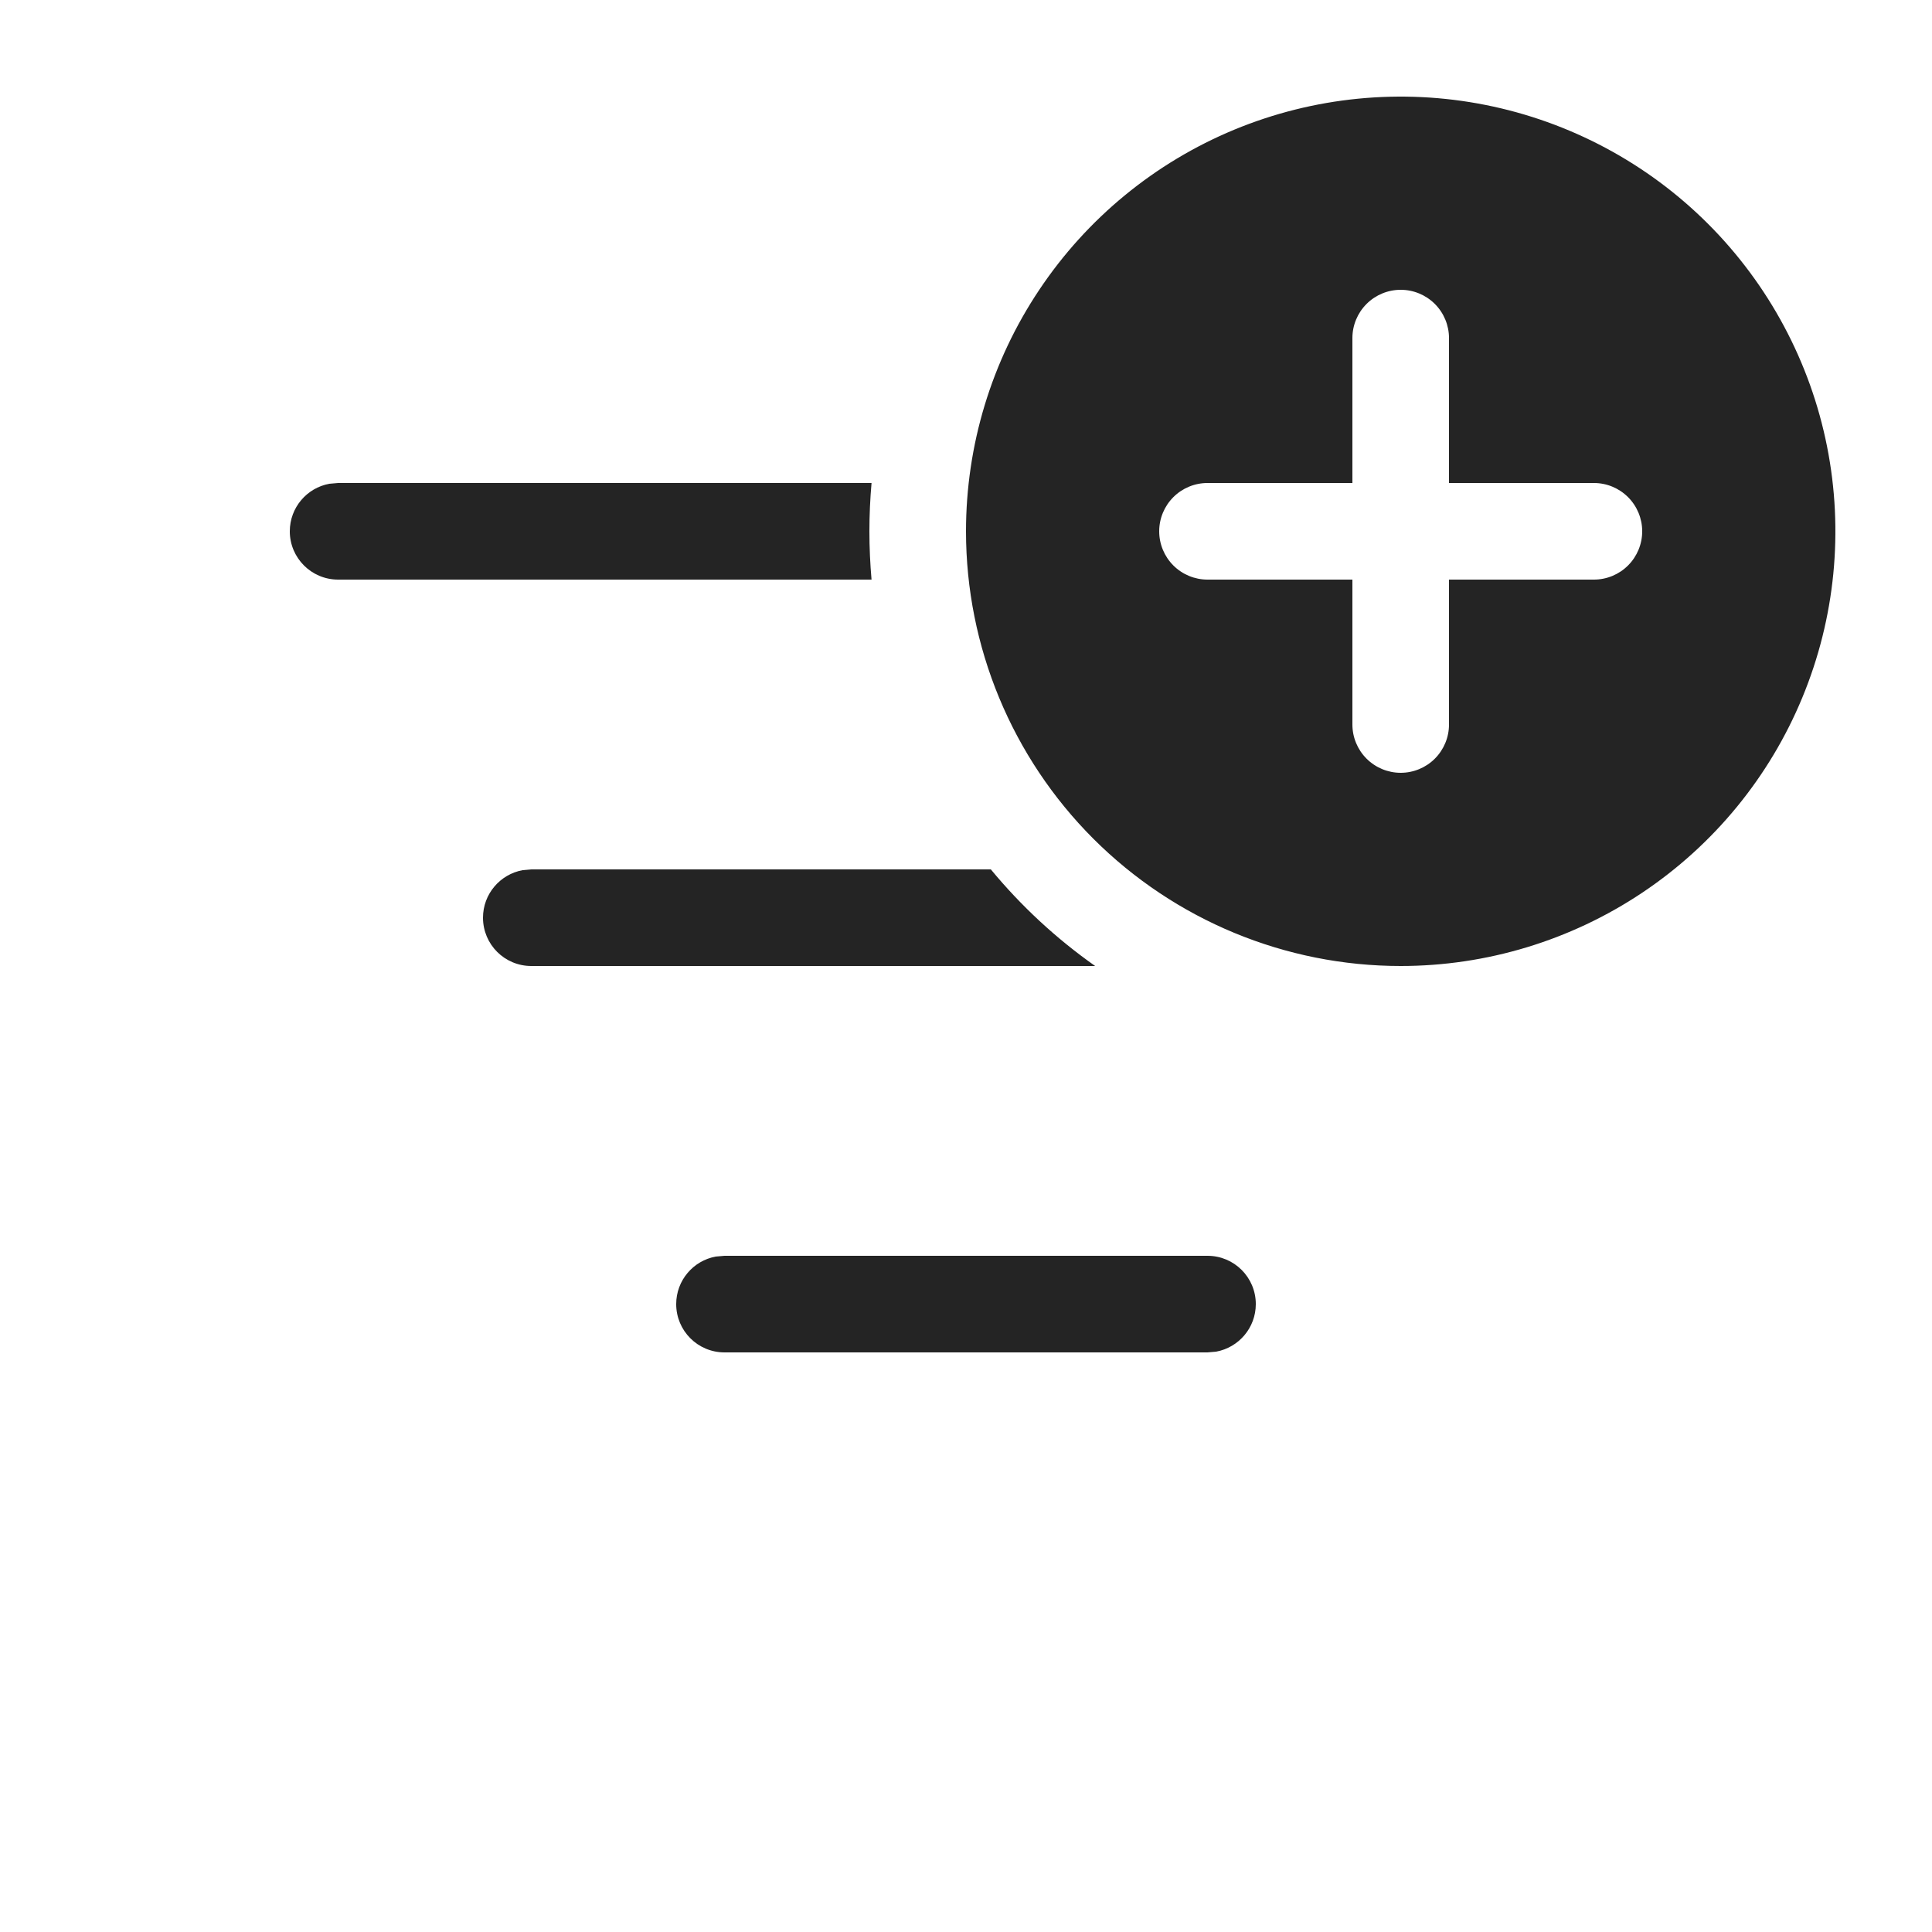 <?xml version="1.0" encoding="UTF-8"?> <svg xmlns="http://www.w3.org/2000/svg" width="28" height="28" viewBox="0 0 28 28" fill="none"><path d="M23.8 12.938C22.764 13.63 21.546 14 20.3 14C18.629 14 17.027 13.336 15.845 12.155C14.664 10.973 14 9.371 14 7.7C14 6.454 14.369 5.236 15.062 4.2C15.754 3.164 16.738 2.356 17.889 1.879C19.04 1.403 20.307 1.278 21.529 1.521C22.751 1.764 23.874 2.364 24.755 3.245C25.636 4.126 26.236 5.249 26.479 6.471C26.722 7.693 26.597 8.96 26.12 10.111C25.644 11.262 24.836 12.246 23.8 12.938ZM20.795 4.405C20.664 4.274 20.486 4.2 20.3 4.2C20.114 4.2 19.936 4.274 19.805 4.405C19.674 4.536 19.6 4.714 19.6 4.9V7H17.5C17.314 7 17.136 7.074 17.005 7.205C16.874 7.336 16.8 7.514 16.8 7.7C16.8 7.886 16.874 8.064 17.005 8.195C17.136 8.326 17.314 8.4 17.5 8.4H19.6V10.5C19.6 10.686 19.674 10.864 19.805 10.995C19.936 11.126 20.114 11.2 20.3 11.2C20.486 11.2 20.664 11.126 20.795 10.995C20.926 10.864 21 10.686 21 10.5V8.4H23.1C23.286 8.4 23.464 8.326 23.595 8.195C23.726 8.064 23.8 7.886 23.8 7.7C23.8 7.514 23.726 7.336 23.595 7.205C23.464 7.074 23.286 7 23.1 7H21V4.9C21 4.714 20.926 4.536 20.795 4.405ZM12.631 7H4.9L4.774 7.011C4.448 7.07 4.2 7.356 4.2 7.7C4.2 8.086 4.513 8.4 4.9 8.4H12.631C12.611 8.169 12.6 7.936 12.6 7.7C12.6 7.464 12.611 7.23 12.631 7ZM14.36 12.6H7.7L7.574 12.611C7.248 12.671 7 12.956 7 13.3C7 13.687 7.313 14 7.7 14H15.872C15.307 13.602 14.799 13.131 14.36 12.6ZM10.374 18.211L10.5 18.2H17.5C17.887 18.2 18.2 18.513 18.2 18.9C18.2 19.244 17.952 19.529 17.626 19.589L17.5 19.6H10.5C10.113 19.6 9.8 19.287 9.8 18.9C9.8 18.556 10.048 18.27 10.374 18.211Z" fill="#242424"></path></svg> 